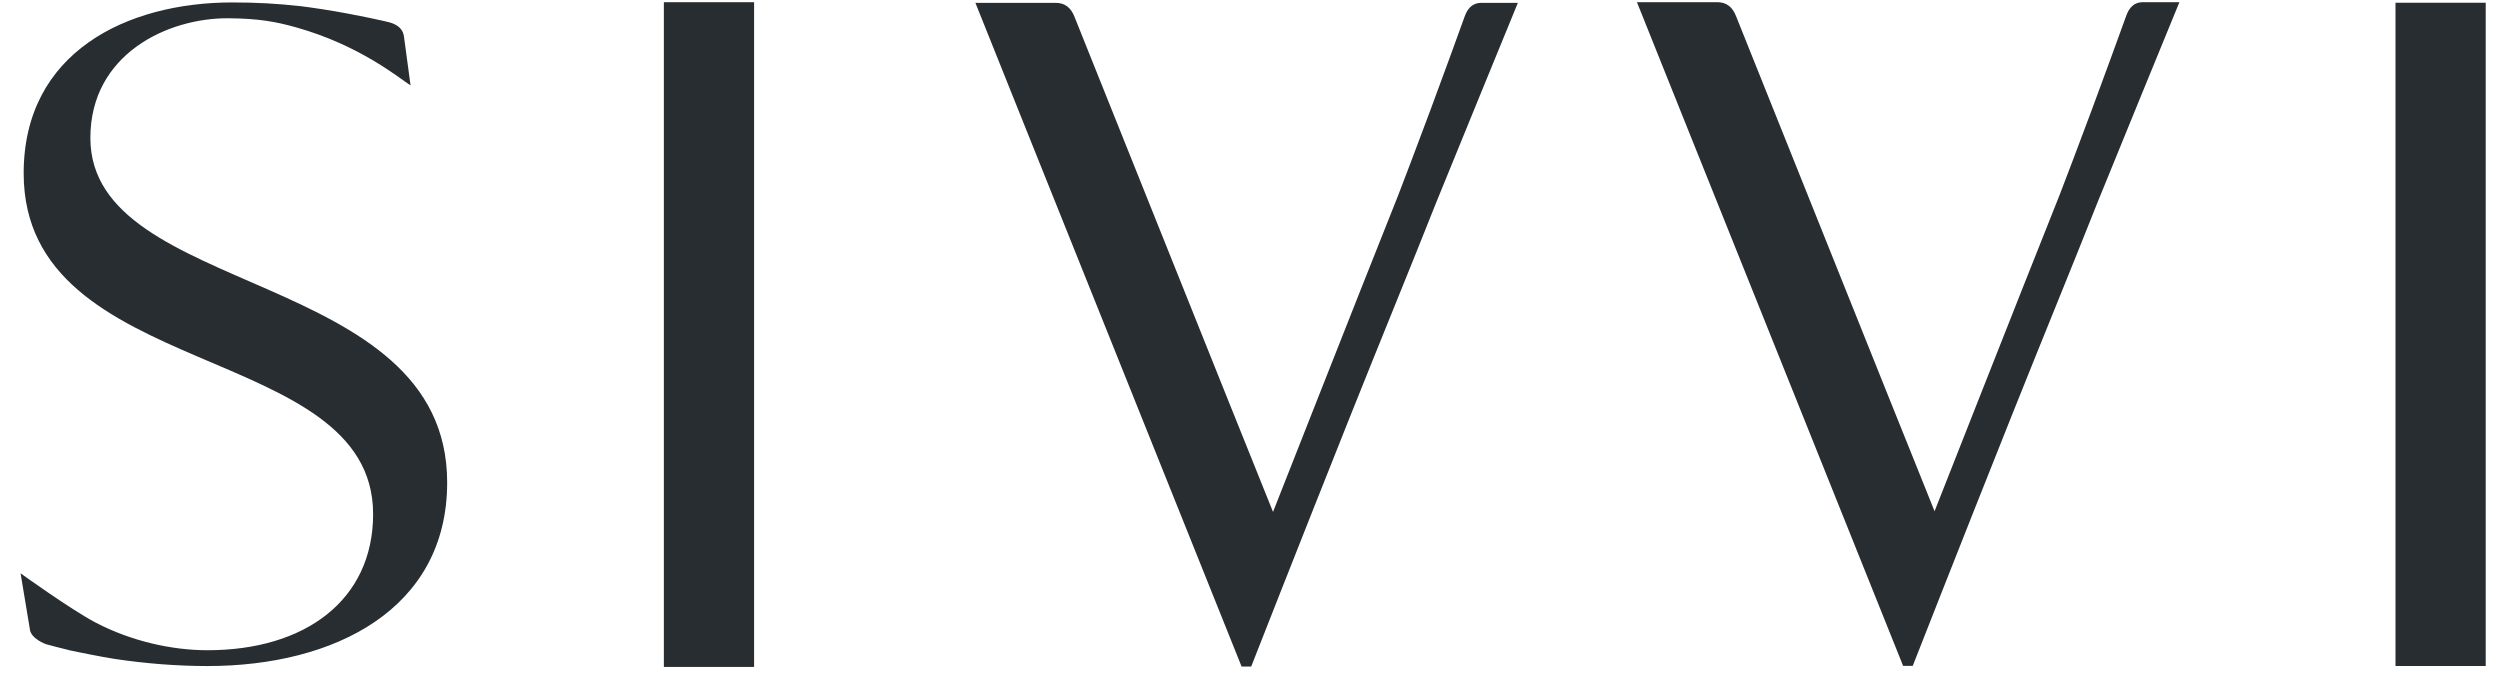 <svg width="240" height="65" viewBox="0 0 240 65" fill="none" xmlns="http://www.w3.org/2000/svg">
<g clip-path="url(#clip0_9679_31972)">
<path d="M143.278 0.273C143.013 0.273 142.296 0.273 142.218 0.273C141.364 0.266 140.886 0.803 140.608 1.582C140.124 2.936 138.237 8.115 137.307 10.6C136.078 13.876 134.631 17.734 134.23 18.736C130.223 28.776 122.274 48.99 122.21 49.143C120.743 45.465 119.353 42.054 117.99 38.644C113.007 26.19 108.121 14.029 103.139 1.582C102.828 0.803 102.292 0.273 101.342 0.273C99.1 0.279 96.282 0.273 93.639 0.273C96.456 7.33 100.198 16.629 103.927 25.934C111.553 44.947 119.192 63.986 119.192 63.986H120.116C120.116 63.986 124.556 52.656 129.596 40.017C132.408 32.972 135.471 25.513 137.895 19.394C138.483 17.913 145.715 0.273 145.715 0.273C145.715 0.273 144.461 0.273 143.278 0.273Z" fill="#282D31"/>
<path d="M206.786 0.208C206.521 0.208 205.803 0.208 205.727 0.208C204.873 0.202 204.395 0.738 204.117 1.517C203.632 2.871 201.745 8.051 200.815 10.535C199.586 13.812 198.139 17.669 197.739 18.672C193.731 28.712 185.782 48.926 185.718 49.079C184.251 45.4 182.862 41.99 181.498 38.579C176.515 26.125 171.63 13.965 166.647 1.517C166.337 0.738 165.8 0.208 164.851 0.208C162.607 0.214 159.79 0.208 157.146 0.208C159.965 7.265 163.707 16.564 167.436 25.87C175.061 44.883 182.699 63.922 182.699 63.922H183.624C183.624 63.922 188.063 52.592 193.105 39.952C195.916 32.908 198.98 25.448 201.403 19.33C201.991 17.848 209.223 0.208 209.223 0.208C209.223 0.208 207.962 0.208 206.786 0.208Z" fill="#282D31"/>
<path d="M63.73 0.208H72.393V64.024H63.73V0.208Z" fill="#282D31"/>
<path d="M229.967 0.26H238.629V63.935H229.967V0.26Z" fill="#282D31"/>
<path d="M8.676 13.244C8.676 5.171 16.128 1.71 21.925 1.754C24.846 1.774 26.507 2.087 28.413 2.623C34.456 4.315 38.165 7.381 39.413 8.199C39.413 8.199 38.805 3.715 38.798 3.632C38.74 2.795 38.172 2.361 37.364 2.138C37.273 2.112 34.385 1.422 30.908 0.879C30.765 0.854 30.617 0.835 30.468 0.816C29.88 0.726 29.286 0.643 28.704 0.573C28.698 0.573 28.691 0.579 28.685 0.579C26.701 0.349 24.613 0.234 22.293 0.234C12.192 0.234 2.272 5.005 2.272 16.635C2.272 36.683 35.819 32.691 35.819 49.354C35.819 57.599 29.311 62.422 19.915 62.422C16.477 62.422 12.586 61.547 9.187 59.771C6.873 58.564 1.975 55.038 1.975 55.038C1.975 55.038 2.86 60.314 2.866 60.397C2.957 61.336 4.43 61.847 4.43 61.847C4.43 61.847 6.014 62.275 6.789 62.453C6.99 62.505 9.801 63.073 11.022 63.258C14.034 63.712 17.097 63.941 19.915 63.941C32.123 63.941 42.928 58.474 42.928 46.321C42.928 25.743 8.676 28.61 8.676 13.244Z" fill="#282D31"/>
</g>
<defs>
<clipPath id="clip0_9679_31972">
<rect width="239" height="64.08" fill="white" transform="translate(0.801 0.208)"/>
</clipPath>
</defs>
</svg>
